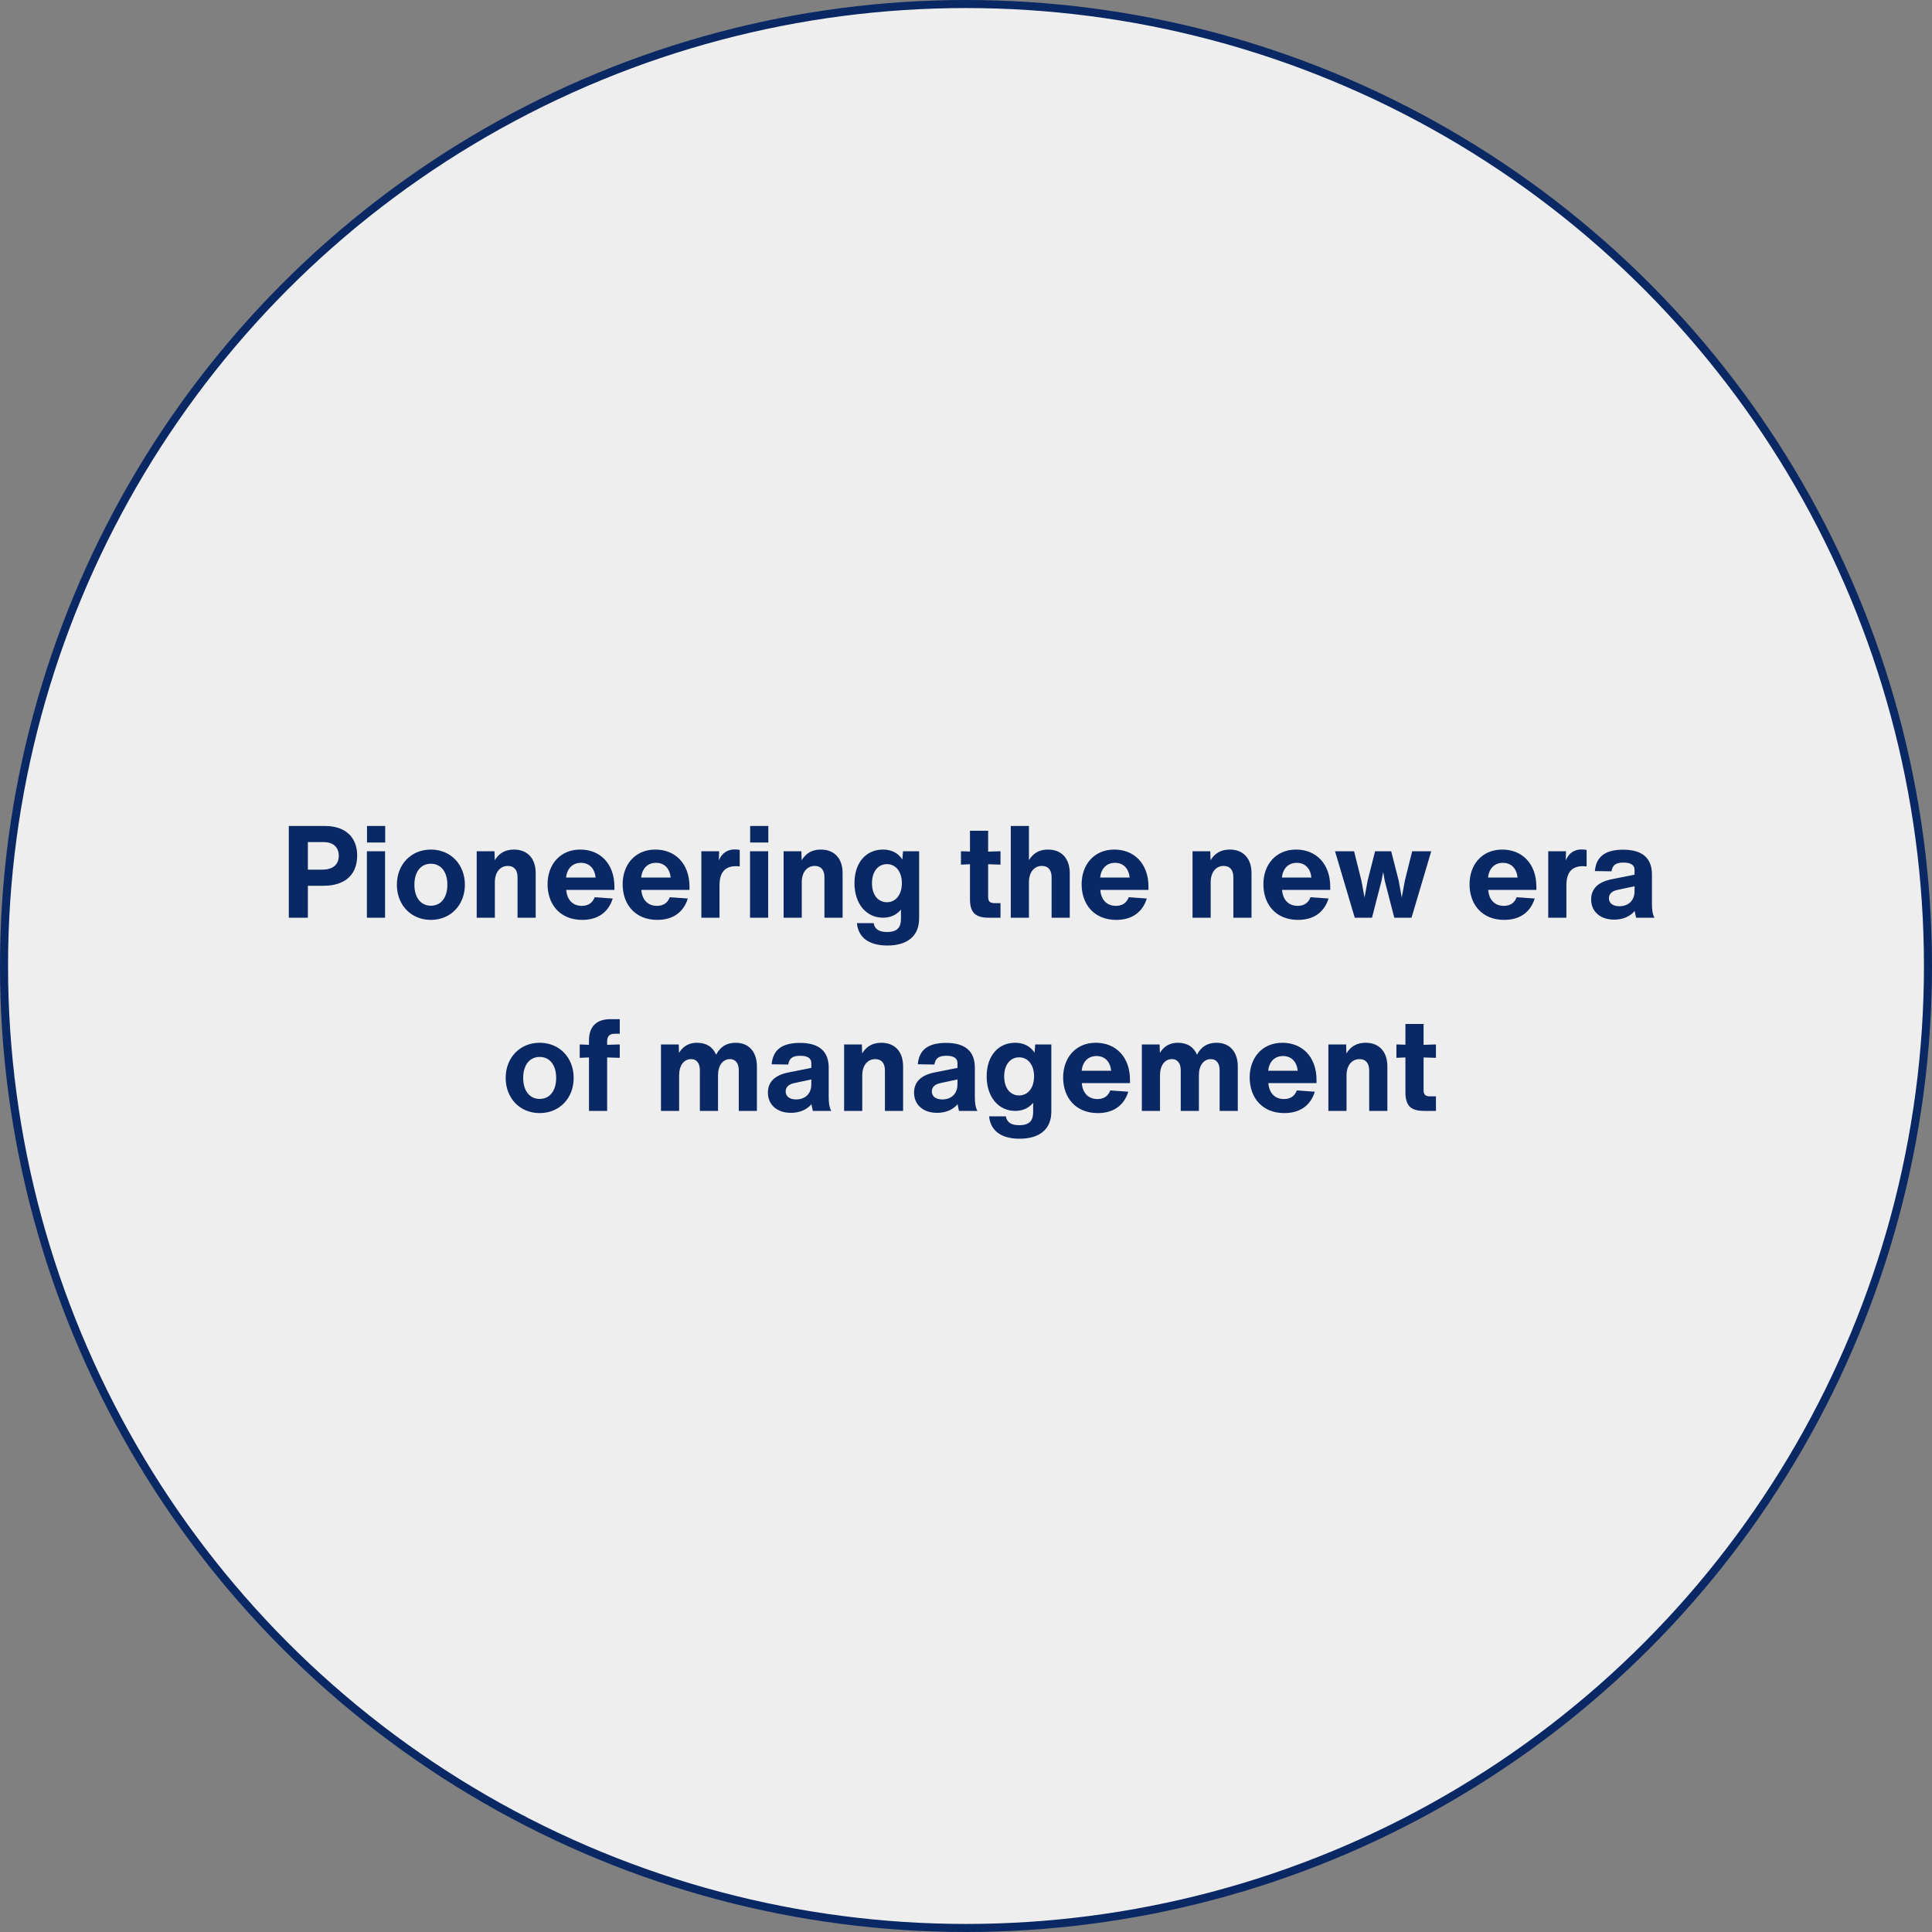 <svg width="240" height="240" viewBox="0 0 240 240" fill="none" xmlns="http://www.w3.org/2000/svg">
<rect x="0" y="0" width="240" height="240" fill="#808080" stroke="none"/>
<circle cx="120" cy="120" r="119.5" fill="#EEEEEE" stroke="#0A2864"/>
<path d="M40.404 102.608C42.868 102.608 44.372 103.984 44.372 106.272C44.372 108.592 42.932 110.032 40.196 110.032H38.244V114H35.876V102.608H40.404ZM38.244 108.032H39.988C41.38 108.032 42.084 107.392 42.084 106.304C42.084 105.184 41.316 104.608 40.228 104.608H38.244V108.032ZM47.849 104.656H45.593V102.608H47.849V104.656ZM47.833 114H45.577V105.744H47.833V114ZM53.525 114.272C51.045 114.272 49.301 112.4 49.301 109.904C49.301 107.408 51.045 105.536 53.525 105.536C56.005 105.536 57.749 107.408 57.749 109.904C57.749 112.4 56.005 114.272 53.525 114.272ZM53.525 112.512C54.789 112.512 55.573 111.488 55.573 109.904C55.573 108.32 54.789 107.296 53.525 107.296C52.261 107.296 51.477 108.32 51.477 109.904C51.477 111.488 52.261 112.512 53.525 112.512ZM63.842 105.536C65.554 105.536 66.546 106.672 66.546 108.464V114H64.29V108.976C64.29 108.112 63.89 107.568 63.09 107.568C62.13 107.568 61.474 108.352 61.474 109.584V114H59.218V105.744H61.426L61.458 106.864C62.002 105.968 62.786 105.536 63.842 105.536ZM76.324 110.16V110.544H70.34C70.436 111.792 71.156 112.528 72.276 112.528C73.06 112.528 73.604 112.176 73.876 111.456L76.116 111.616C75.556 113.408 74.18 114.272 72.324 114.272C69.588 114.272 68.02 112.368 68.02 109.84C68.02 107.424 69.556 105.536 72.084 105.536C74.532 105.536 76.324 107.264 76.324 110.16ZM72.164 107.184C71.14 107.184 70.436 107.872 70.324 109.008H73.988C73.86 107.856 73.188 107.184 72.164 107.184ZM85.652 110.16V110.544H79.668C79.764 111.792 80.484 112.528 81.604 112.528C82.388 112.528 82.932 112.176 83.204 111.456L85.444 111.616C84.884 113.408 83.508 114.272 81.652 114.272C78.916 114.272 77.348 112.368 77.348 109.84C77.348 107.424 78.884 105.536 81.412 105.536C83.86 105.536 85.652 107.264 85.652 110.16ZM81.492 107.184C80.468 107.184 79.764 107.872 79.652 109.008H83.316C83.188 107.856 82.516 107.184 81.492 107.184ZM91.252 105.52C91.444 105.52 91.668 105.536 91.892 105.584V107.632C91.732 107.616 91.588 107.6 91.428 107.6C90.052 107.6 89.38 108.384 89.38 109.984V114H87.124V105.744H89.332L89.3 106.88C89.668 106 90.34 105.52 91.252 105.52ZM95.443 104.656H93.187V102.608H95.443V104.656ZM95.427 114H93.171V105.744H95.427V114ZM101.967 105.536C103.679 105.536 104.671 106.672 104.671 108.464V114H102.415V108.976C102.415 108.112 102.015 107.568 101.215 107.568C100.255 107.568 99.599 108.352 99.599 109.584V114H97.343V105.744H99.551L99.583 106.864C100.127 105.968 100.911 105.536 101.967 105.536ZM112.097 106.768L112.177 105.744H114.177V114.096C114.177 116.272 112.721 117.456 110.241 117.456C107.873 117.456 106.609 116.4 106.449 114.672H108.529C108.657 115.44 109.217 115.776 110.193 115.776C111.505 115.776 111.921 115.168 111.921 114.128V112.992C111.361 113.664 110.609 114 109.681 114C107.617 114 106.145 112.272 106.145 109.712C106.145 107.088 107.649 105.536 109.681 105.536C110.737 105.536 111.553 105.952 112.097 106.768ZM110.177 112.08C111.265 112.08 112.033 111.152 112.033 109.712C112.033 108.272 111.265 107.344 110.177 107.344C109.089 107.344 108.321 108.256 108.321 109.712C108.321 111.184 109.089 112.08 110.177 112.08ZM124.285 107.408L122.749 107.36V111.408C122.749 111.968 122.973 112.192 123.533 112.192H124.285V114H122.813C121.149 114 120.493 113.344 120.493 111.68V107.36L119.373 107.408V105.744L120.493 105.776V103.2H122.749V105.792L124.285 105.744V107.408ZM130.186 105.536C131.898 105.536 132.89 106.672 132.89 108.464V114H130.634V108.976C130.634 108.112 130.234 107.568 129.434 107.568C128.474 107.568 127.818 108.352 127.818 109.584V114H125.562V102.608H127.818V106.848C128.362 105.968 129.13 105.536 130.186 105.536ZM142.668 110.16V110.544H136.684C136.78 111.792 137.5 112.528 138.62 112.528C139.404 112.528 139.948 112.176 140.22 111.456L142.46 111.616C141.9 113.408 140.524 114.272 138.668 114.272C135.932 114.272 134.364 112.368 134.364 109.84C134.364 107.424 135.9 105.536 138.428 105.536C140.876 105.536 142.668 107.264 142.668 110.16ZM138.508 107.184C137.484 107.184 136.78 107.872 136.668 109.008H140.332C140.204 107.856 139.532 107.184 138.508 107.184ZM152.764 105.536C154.476 105.536 155.468 106.672 155.468 108.464V114H153.212V108.976C153.212 108.112 152.812 107.568 152.012 107.568C151.052 107.568 150.396 108.352 150.396 109.584V114H148.14V105.744H150.348L150.38 106.864C150.924 105.968 151.708 105.536 152.764 105.536ZM165.246 110.16V110.544H159.262C159.358 111.792 160.078 112.528 161.198 112.528C161.982 112.528 162.526 112.176 162.798 111.456L165.038 111.616C164.478 113.408 163.102 114.272 161.246 114.272C158.51 114.272 156.942 112.368 156.942 109.84C156.942 107.424 158.478 105.536 161.006 105.536C163.454 105.536 165.246 107.264 165.246 110.16ZM161.086 107.184C160.062 107.184 159.358 107.872 159.246 109.008H162.91C162.782 107.856 162.11 107.184 161.086 107.184ZM174.514 109.408L175.426 105.744H177.794L175.346 114H173.202L172.018 109.408L171.826 108.32L171.618 109.408L170.434 114H168.29L165.842 105.744H168.21L169.122 109.408L169.506 111.488L169.89 109.408L170.818 105.744H172.818L173.746 109.376L174.13 111.488L174.514 109.408ZM190.855 110.16V110.544H184.871C184.967 111.792 185.687 112.528 186.807 112.528C187.591 112.528 188.135 112.176 188.407 111.456L190.647 111.616C190.087 113.408 188.711 114.272 186.855 114.272C184.119 114.272 182.551 112.368 182.551 109.84C182.551 107.424 184.087 105.536 186.615 105.536C189.063 105.536 190.855 107.264 190.855 110.16ZM186.695 107.184C185.671 107.184 184.967 107.872 184.855 109.008H188.519C188.391 107.856 187.719 107.184 186.695 107.184ZM196.455 105.52C196.647 105.52 196.871 105.536 197.095 105.584V107.632C196.935 107.616 196.791 107.6 196.631 107.6C195.255 107.6 194.583 108.384 194.583 109.984V114H192.327V105.744H194.535L194.503 106.88C194.871 106 195.543 105.52 196.455 105.52ZM205.53 114H203.242C203.178 113.712 203.114 113.456 203.066 113.168C202.506 113.84 201.61 114.24 200.522 114.24C198.778 114.24 197.658 113.232 197.658 111.728C197.658 110.416 198.506 109.568 200.17 109.232L203.05 108.656V108.048C203.05 107.44 202.554 107.152 201.658 107.152C200.73 107.152 200.298 107.472 200.186 108.24L198.122 108.208C198.282 106.4 199.418 105.552 201.642 105.552C204.01 105.552 205.21 106.592 205.21 108.624V112.272C205.21 113.04 205.29 113.584 205.53 114ZM201.162 112.576C202.234 112.576 203.05 111.92 203.05 110.704V110.096L200.938 110.544C200.25 110.688 199.866 111.04 199.866 111.584C199.866 112.176 200.33 112.576 201.162 112.576ZM67.041 138.272C64.561 138.272 62.817 136.4 62.817 133.904C62.817 131.408 64.561 129.536 67.041 129.536C69.521 129.536 71.265 131.408 71.265 133.904C71.265 136.4 69.521 138.272 67.041 138.272ZM67.041 136.512C68.305 136.512 69.089 135.488 69.089 133.904C69.089 132.32 68.305 131.296 67.041 131.296C65.777 131.296 64.993 132.32 64.993 133.904C64.993 135.488 65.777 136.512 67.041 136.512ZM76.989 128.416H76.365C75.725 128.416 75.421 128.72 75.421 129.36V129.792L76.989 129.744V131.408L75.421 131.36V138H73.165V131.36L72.013 131.408V129.744L73.165 129.792V129.248C73.165 127.536 74.093 126.608 75.805 126.608H76.989V128.416ZM91.388 129.536C93.1 129.536 94.028 130.752 94.028 132.48V138H91.772V132.928C91.772 132.192 91.452 131.568 90.668 131.568C89.788 131.568 89.196 132.352 89.196 133.584V138H86.94V132.928C86.94 132.192 86.62 131.568 85.836 131.568C84.956 131.568 84.364 132.352 84.364 133.584V138H82.108V129.744H84.316L84.348 130.8C84.86 129.952 85.596 129.536 86.588 129.536C87.772 129.536 88.588 130.096 88.956 131.024C89.484 130.016 90.268 129.536 91.388 129.536ZM103.264 138H100.976C100.912 137.712 100.848 137.456 100.8 137.168C100.24 137.84 99.344 138.24 98.256 138.24C96.512 138.24 95.392 137.232 95.392 135.728C95.392 134.416 96.24 133.568 97.904 133.232L100.784 132.656V132.048C100.784 131.44 100.288 131.152 99.392 131.152C98.464 131.152 98.032 131.472 97.92 132.24L95.856 132.208C96.016 130.4 97.152 129.552 99.376 129.552C101.744 129.552 102.944 130.592 102.944 132.624V136.272C102.944 137.04 103.024 137.584 103.264 138ZM98.896 136.576C99.968 136.576 100.784 135.92 100.784 134.704V134.096L98.672 134.544C97.984 134.688 97.6 135.04 97.6 135.584C97.6 136.176 98.064 136.576 98.896 136.576ZM109.482 129.536C111.194 129.536 112.186 130.672 112.186 132.464V138H109.93V132.976C109.93 132.112 109.53 131.568 108.73 131.568C107.77 131.568 107.114 132.352 107.114 133.584V138H104.858V129.744H107.066L107.098 130.864C107.642 129.968 108.426 129.536 109.482 129.536ZM121.42 138H119.132C119.068 137.712 119.004 137.456 118.956 137.168C118.396 137.84 117.5 138.24 116.412 138.24C114.668 138.24 113.548 137.232 113.548 135.728C113.548 134.416 114.396 133.568 116.06 133.232L118.94 132.656V132.048C118.94 131.44 118.444 131.152 117.548 131.152C116.62 131.152 116.188 131.472 116.076 132.24L114.012 132.208C114.172 130.4 115.308 129.552 117.532 129.552C119.9 129.552 121.1 130.592 121.1 132.624V136.272C121.1 137.04 121.18 137.584 121.42 138ZM117.052 136.576C118.124 136.576 118.94 135.92 118.94 134.704V134.096L116.828 134.544C116.14 134.688 115.756 135.04 115.756 135.584C115.756 136.176 116.22 136.576 117.052 136.576ZM128.519 130.768L128.599 129.744H130.599V138.096C130.599 140.272 129.143 141.456 126.663 141.456C124.295 141.456 123.031 140.4 122.871 138.672H124.951C125.079 139.44 125.639 139.776 126.615 139.776C127.927 139.776 128.343 139.168 128.343 138.128V136.992C127.783 137.664 127.031 138 126.103 138C124.039 138 122.567 136.272 122.567 133.712C122.567 131.088 124.071 129.536 126.103 129.536C127.159 129.536 127.975 129.952 128.519 130.768ZM126.599 136.08C127.687 136.08 128.455 135.152 128.455 133.712C128.455 132.272 127.687 131.344 126.599 131.344C125.511 131.344 124.743 132.256 124.743 133.712C124.743 135.184 125.511 136.08 126.599 136.08ZM140.371 134.16V134.544H134.387C134.483 135.792 135.203 136.528 136.323 136.528C137.107 136.528 137.651 136.176 137.923 135.456L140.163 135.616C139.603 137.408 138.227 138.272 136.371 138.272C133.635 138.272 132.067 136.368 132.067 133.84C132.067 131.424 133.603 129.536 136.131 129.536C138.579 129.536 140.371 131.264 140.371 134.16ZM136.211 131.184C135.187 131.184 134.483 131.872 134.371 133.008H138.035C137.907 131.856 137.235 131.184 136.211 131.184ZM151.123 129.536C152.835 129.536 153.763 130.752 153.763 132.48V138H151.507V132.928C151.507 132.192 151.187 131.568 150.403 131.568C149.523 131.568 148.931 132.352 148.931 133.584V138H146.675V132.928C146.675 132.192 146.355 131.568 145.571 131.568C144.691 131.568 144.099 132.352 144.099 133.584V138H141.843V129.744H144.051L144.083 130.8C144.595 129.952 145.331 129.536 146.323 129.536C147.507 129.536 148.323 130.096 148.691 131.024C149.219 130.016 150.003 129.536 151.123 129.536ZM163.543 134.16V134.544H157.559C157.655 135.792 158.375 136.528 159.495 136.528C160.279 136.528 160.823 136.176 161.095 135.456L163.335 135.616C162.775 137.408 161.399 138.272 159.543 138.272C156.807 138.272 155.239 136.368 155.239 133.84C155.239 131.424 156.775 129.536 159.303 129.536C161.751 129.536 163.543 131.264 163.543 134.16ZM159.383 131.184C158.359 131.184 157.655 131.872 157.543 133.008H161.207C161.079 131.856 160.407 131.184 159.383 131.184ZM169.639 129.536C171.351 129.536 172.343 130.672 172.343 132.464V138H170.087V132.976C170.087 132.112 169.687 131.568 168.887 131.568C167.927 131.568 167.271 132.352 167.271 133.584V138H165.015V129.744H167.223L167.255 130.864C167.799 129.968 168.583 129.536 169.639 129.536ZM178.379 131.408L176.843 131.36V135.408C176.843 135.968 177.067 136.192 177.627 136.192H178.379V138H176.907C175.243 138 174.587 137.344 174.587 135.68V131.36L173.467 131.408V129.744L174.587 129.776V127.2H176.843V129.792L178.379 129.744V131.408Z" fill="#0A2864"/>
</svg>
